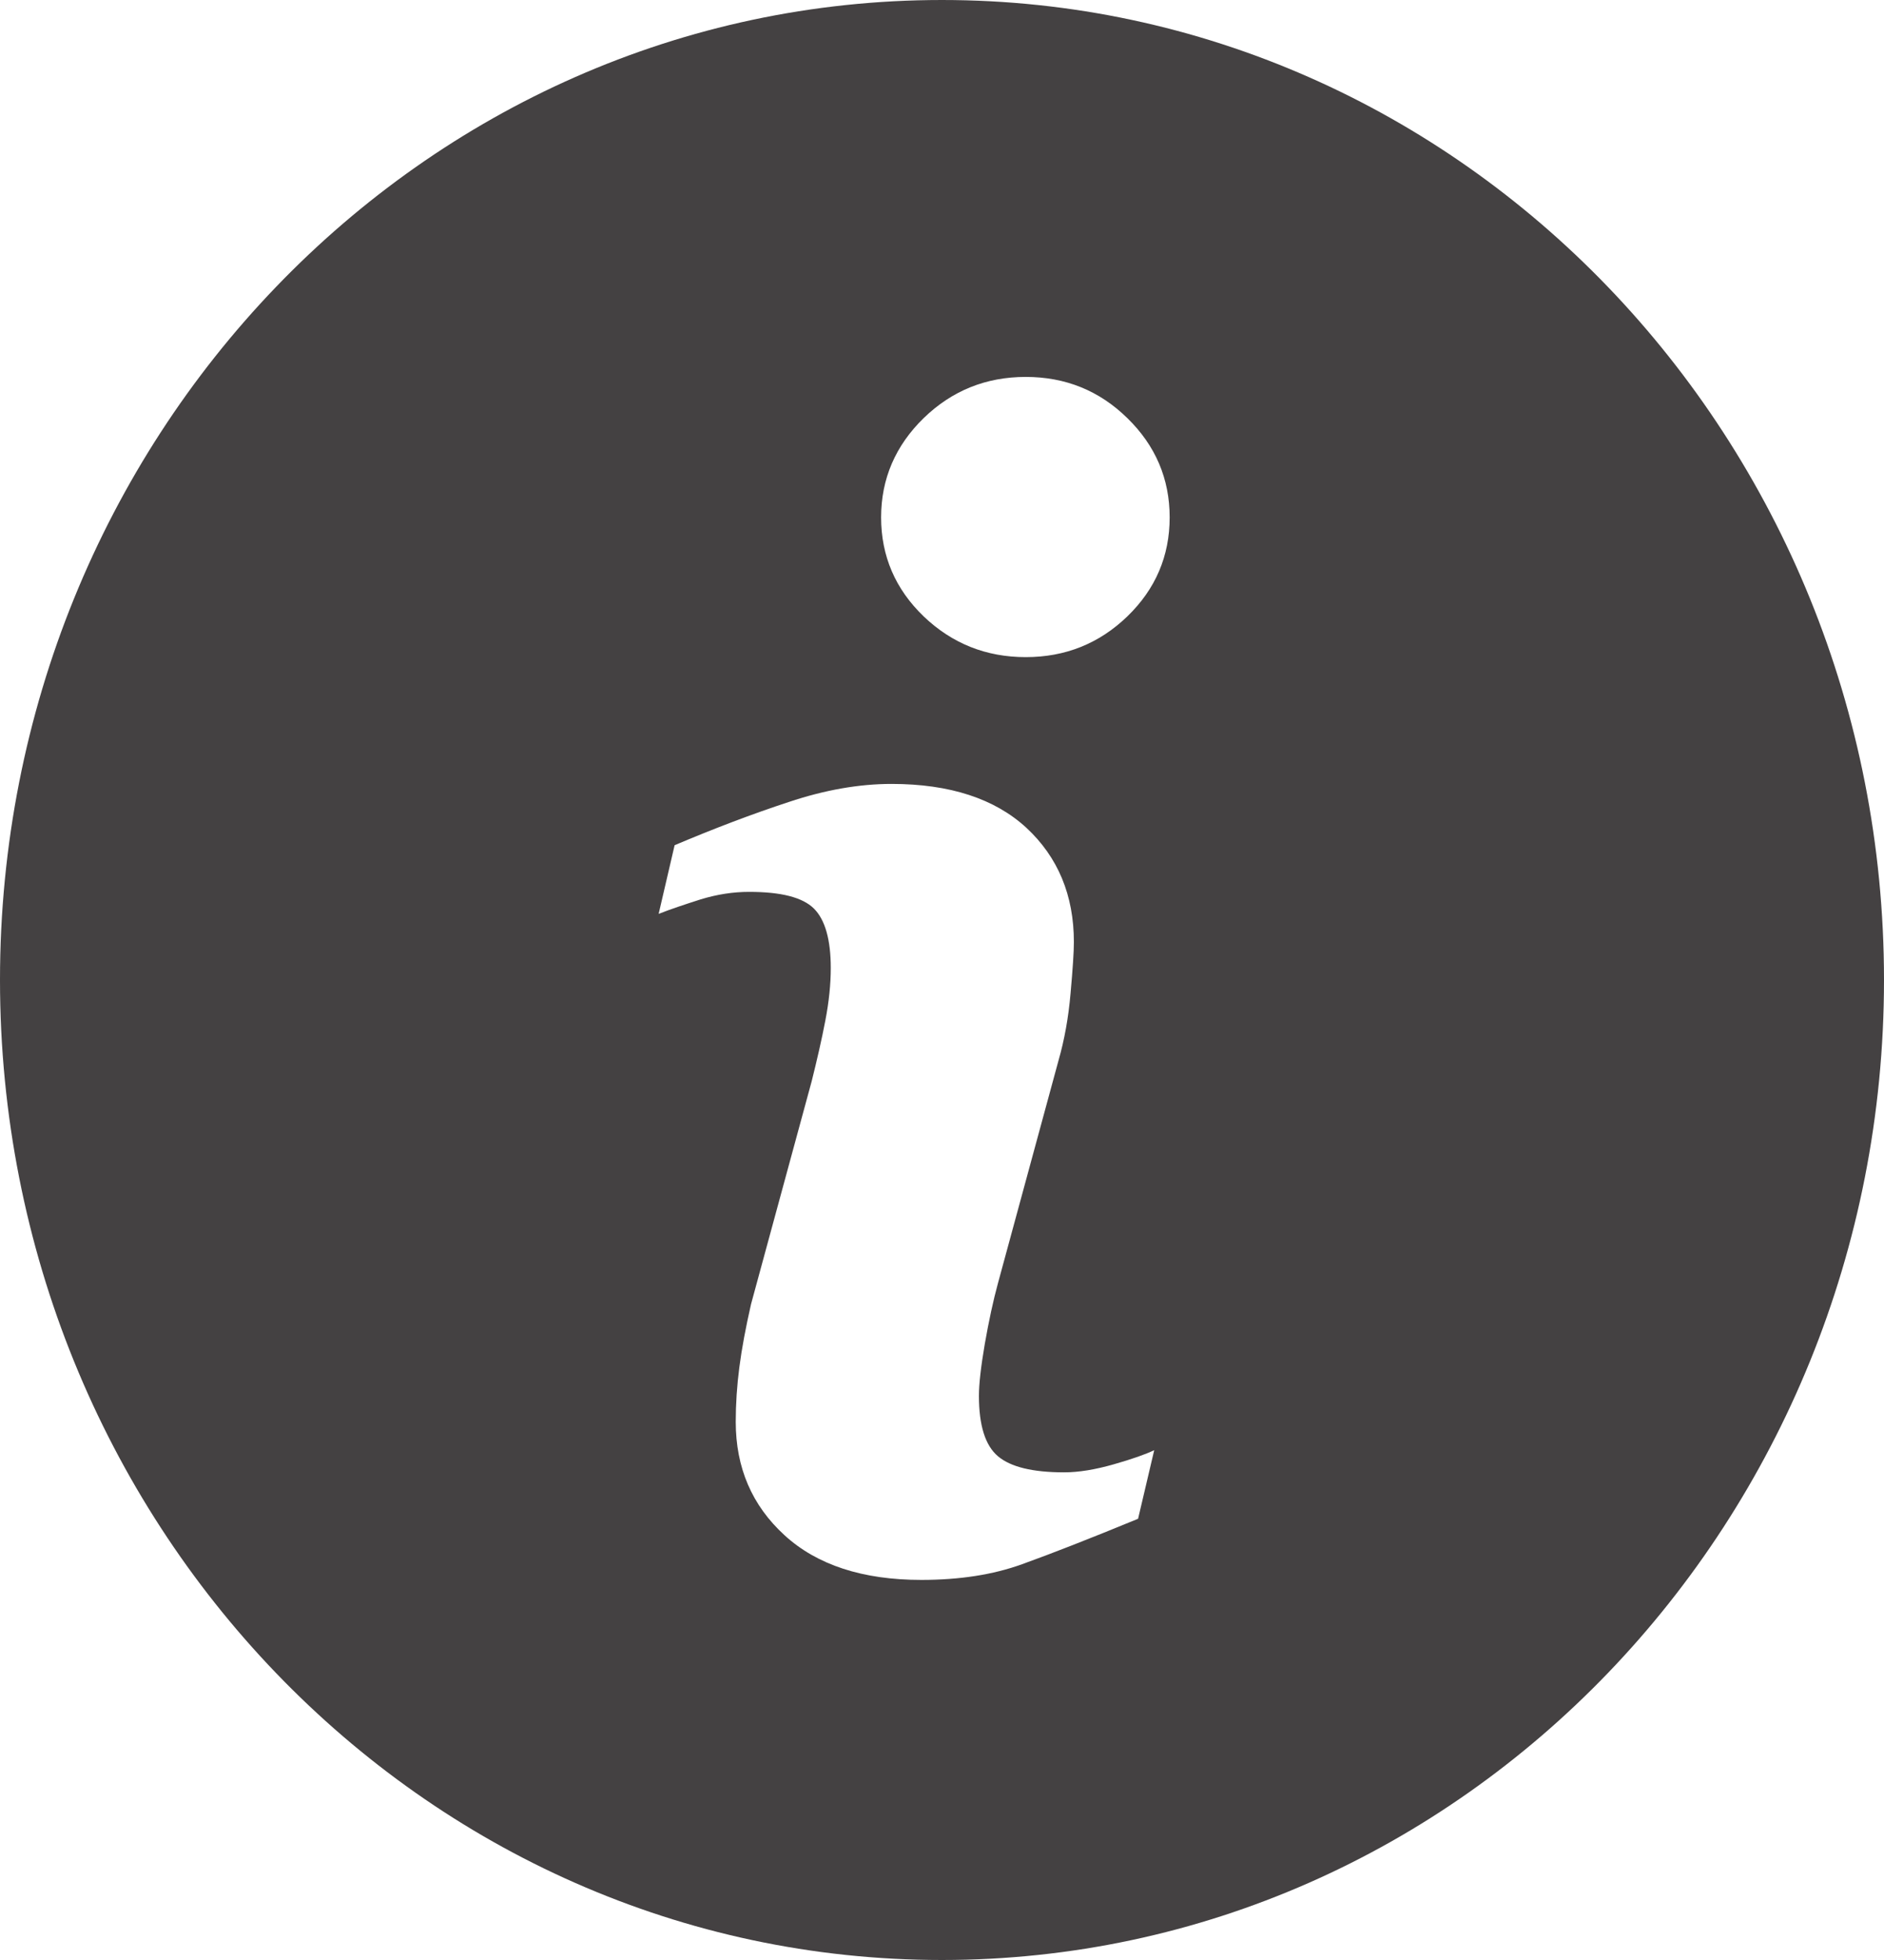 <?xml version="1.0" encoding="UTF-8"?>
<svg width="25px" height="26px" viewBox="0 0 25 26" version="1.1" xmlns="http://www.w3.org/2000/svg" xmlns:xlink="http://www.w3.org/1999/xlink">
    <!-- Generator: Sketch 55.2 (78181) - https://sketchapp.com -->
    <title>Shape</title>
    <desc>Created with Sketch.</desc>
    <g stroke="none" stroke-width="1" fill="none" fill-rule="evenodd">
        <g transform="translate(-992, -7963)" fill="#444142" fill-rule="nonzero">
            <g transform="translate(252, 7950)">
                <path d="M752.499,13 C745.597,13 740,18.821 740,25.999 C740,33.178 745.597,39 752.499,39 C759.402,39 765,33.178 765,25.999 C765,18.821 759.402,13 752.499,13 Z M755.102,33.147 C754.458,33.412 753.946,33.612 753.562,33.75 C753.179,33.889 752.733,33.958 752.226,33.958 C751.448,33.958 750.841,33.76 750.41,33.365 C749.978,32.97 749.763,32.469 749.763,31.861 C749.763,31.624 749.779,31.382 749.811,31.136 C749.843,30.889 749.895,30.612 749.966,30.3 L750.771,27.342 C750.842,27.058 750.904,26.789 750.952,26.538 C751.001,26.284 751.024,26.052 751.024,25.841 C751.024,25.465 750.949,25.2 750.8,25.052 C750.649,24.903 750.364,24.831 749.94,24.831 C749.732,24.831 749.519,24.863 749.299,24.93 C749.083,24.999 748.894,25.062 748.74,25.123 L748.952,24.212 C749.479,23.989 749.984,23.797 750.466,23.639 C750.947,23.478 751.402,23.399 751.831,23.399 C752.604,23.399 753.201,23.595 753.621,23.982 C754.039,24.371 754.25,24.876 754.25,25.497 C754.25,25.625 754.235,25.852 754.206,26.176 C754.178,26.5 754.124,26.796 754.046,27.068 L753.244,30.017 C753.179,30.254 753.121,30.525 753.068,30.827 C753.016,31.13 752.99,31.361 752.99,31.516 C752.99,31.908 753.074,32.176 753.243,32.318 C753.411,32.46 753.704,32.531 754.119,32.531 C754.314,32.531 754.533,32.495 754.781,32.424 C755.026,32.354 755.204,32.291 755.316,32.237 L755.102,33.147 Z M754.96,21.176 C754.586,21.537 754.137,21.717 753.611,21.717 C753.086,21.717 752.633,21.537 752.256,21.176 C751.881,20.815 751.692,20.376 751.692,19.863 C751.692,19.351 751.883,18.911 752.256,18.547 C752.633,18.181 753.086,18 753.611,18 C754.137,18 754.587,18.181 754.96,18.547 C755.333,18.911 755.521,19.351 755.521,19.863 C755.521,20.377 755.333,20.815 754.96,21.176 Z"></path>
            </g>
        </g>
    </g>
</svg>
